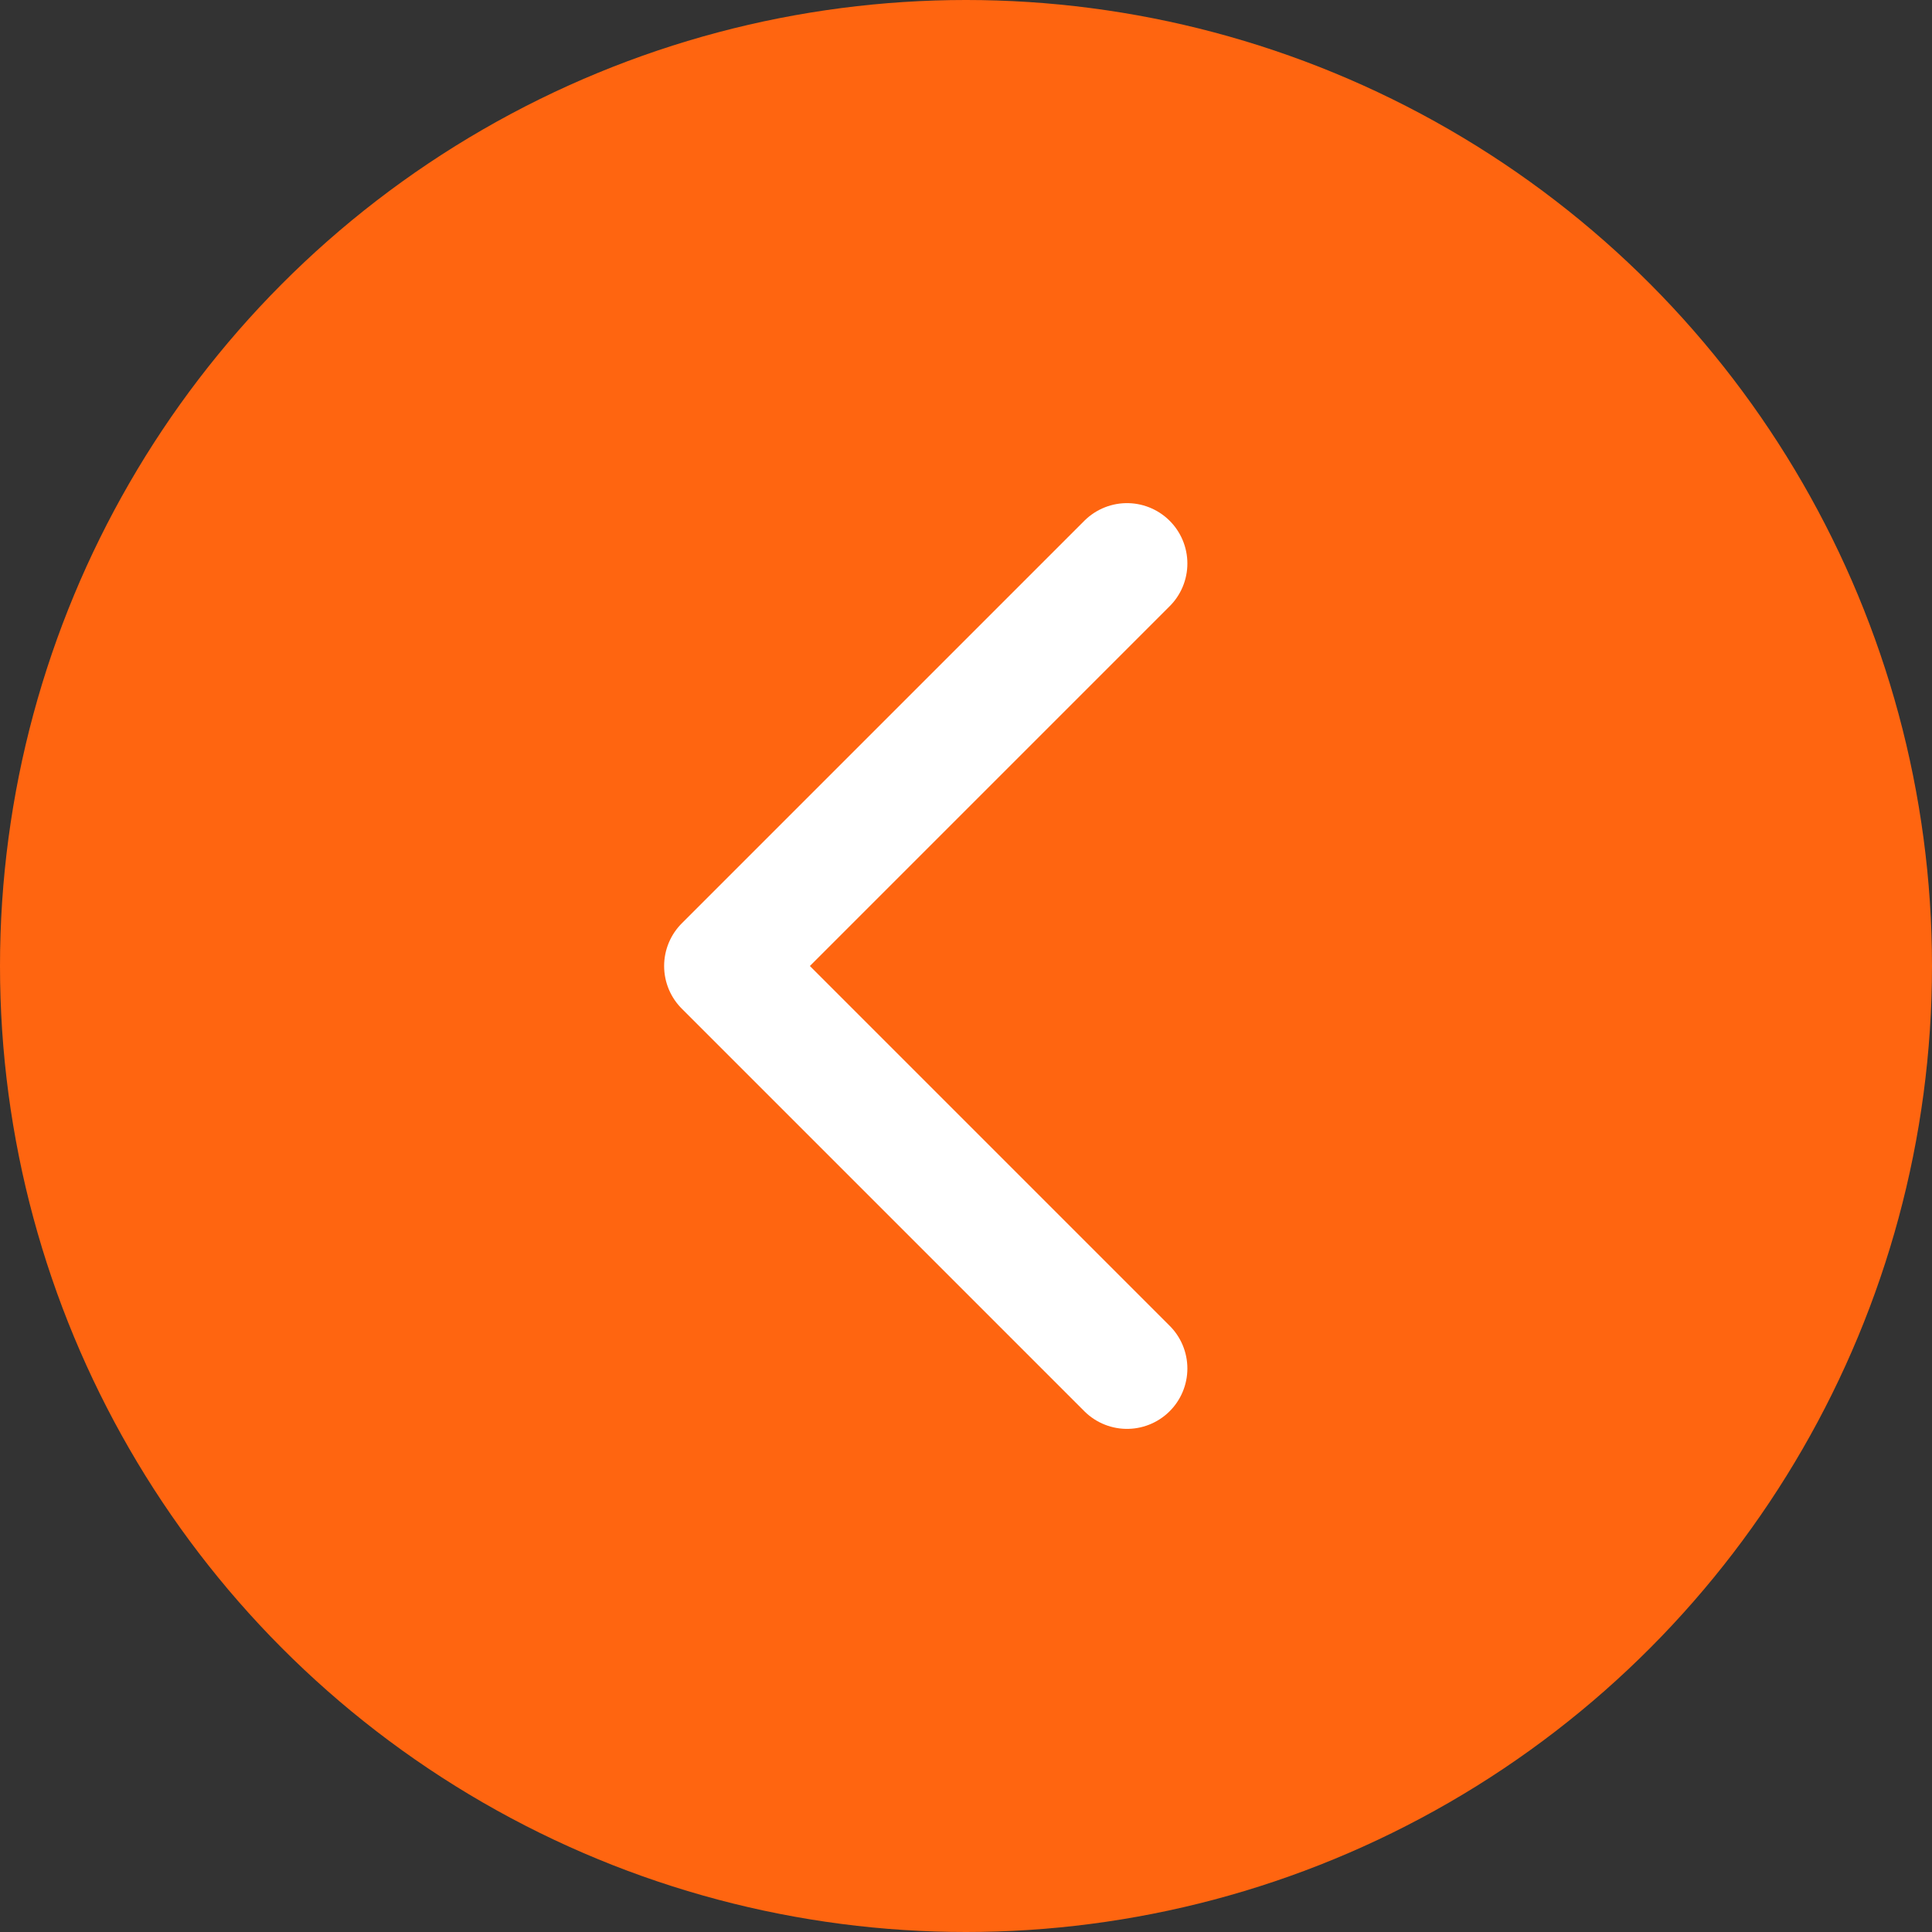 <svg width="48" height="48" fill="none" xmlns="http://www.w3.org/2000/svg"><rect width="100%" height="100%" fill="#333333" stroke="none"/><circle cx="24" cy="24" r="24" fill="#FF6510"/><path d="M28 14 18 24l10 10" stroke="#fff" stroke-width="3" stroke-linecap="round" stroke-linejoin="round"/></svg>